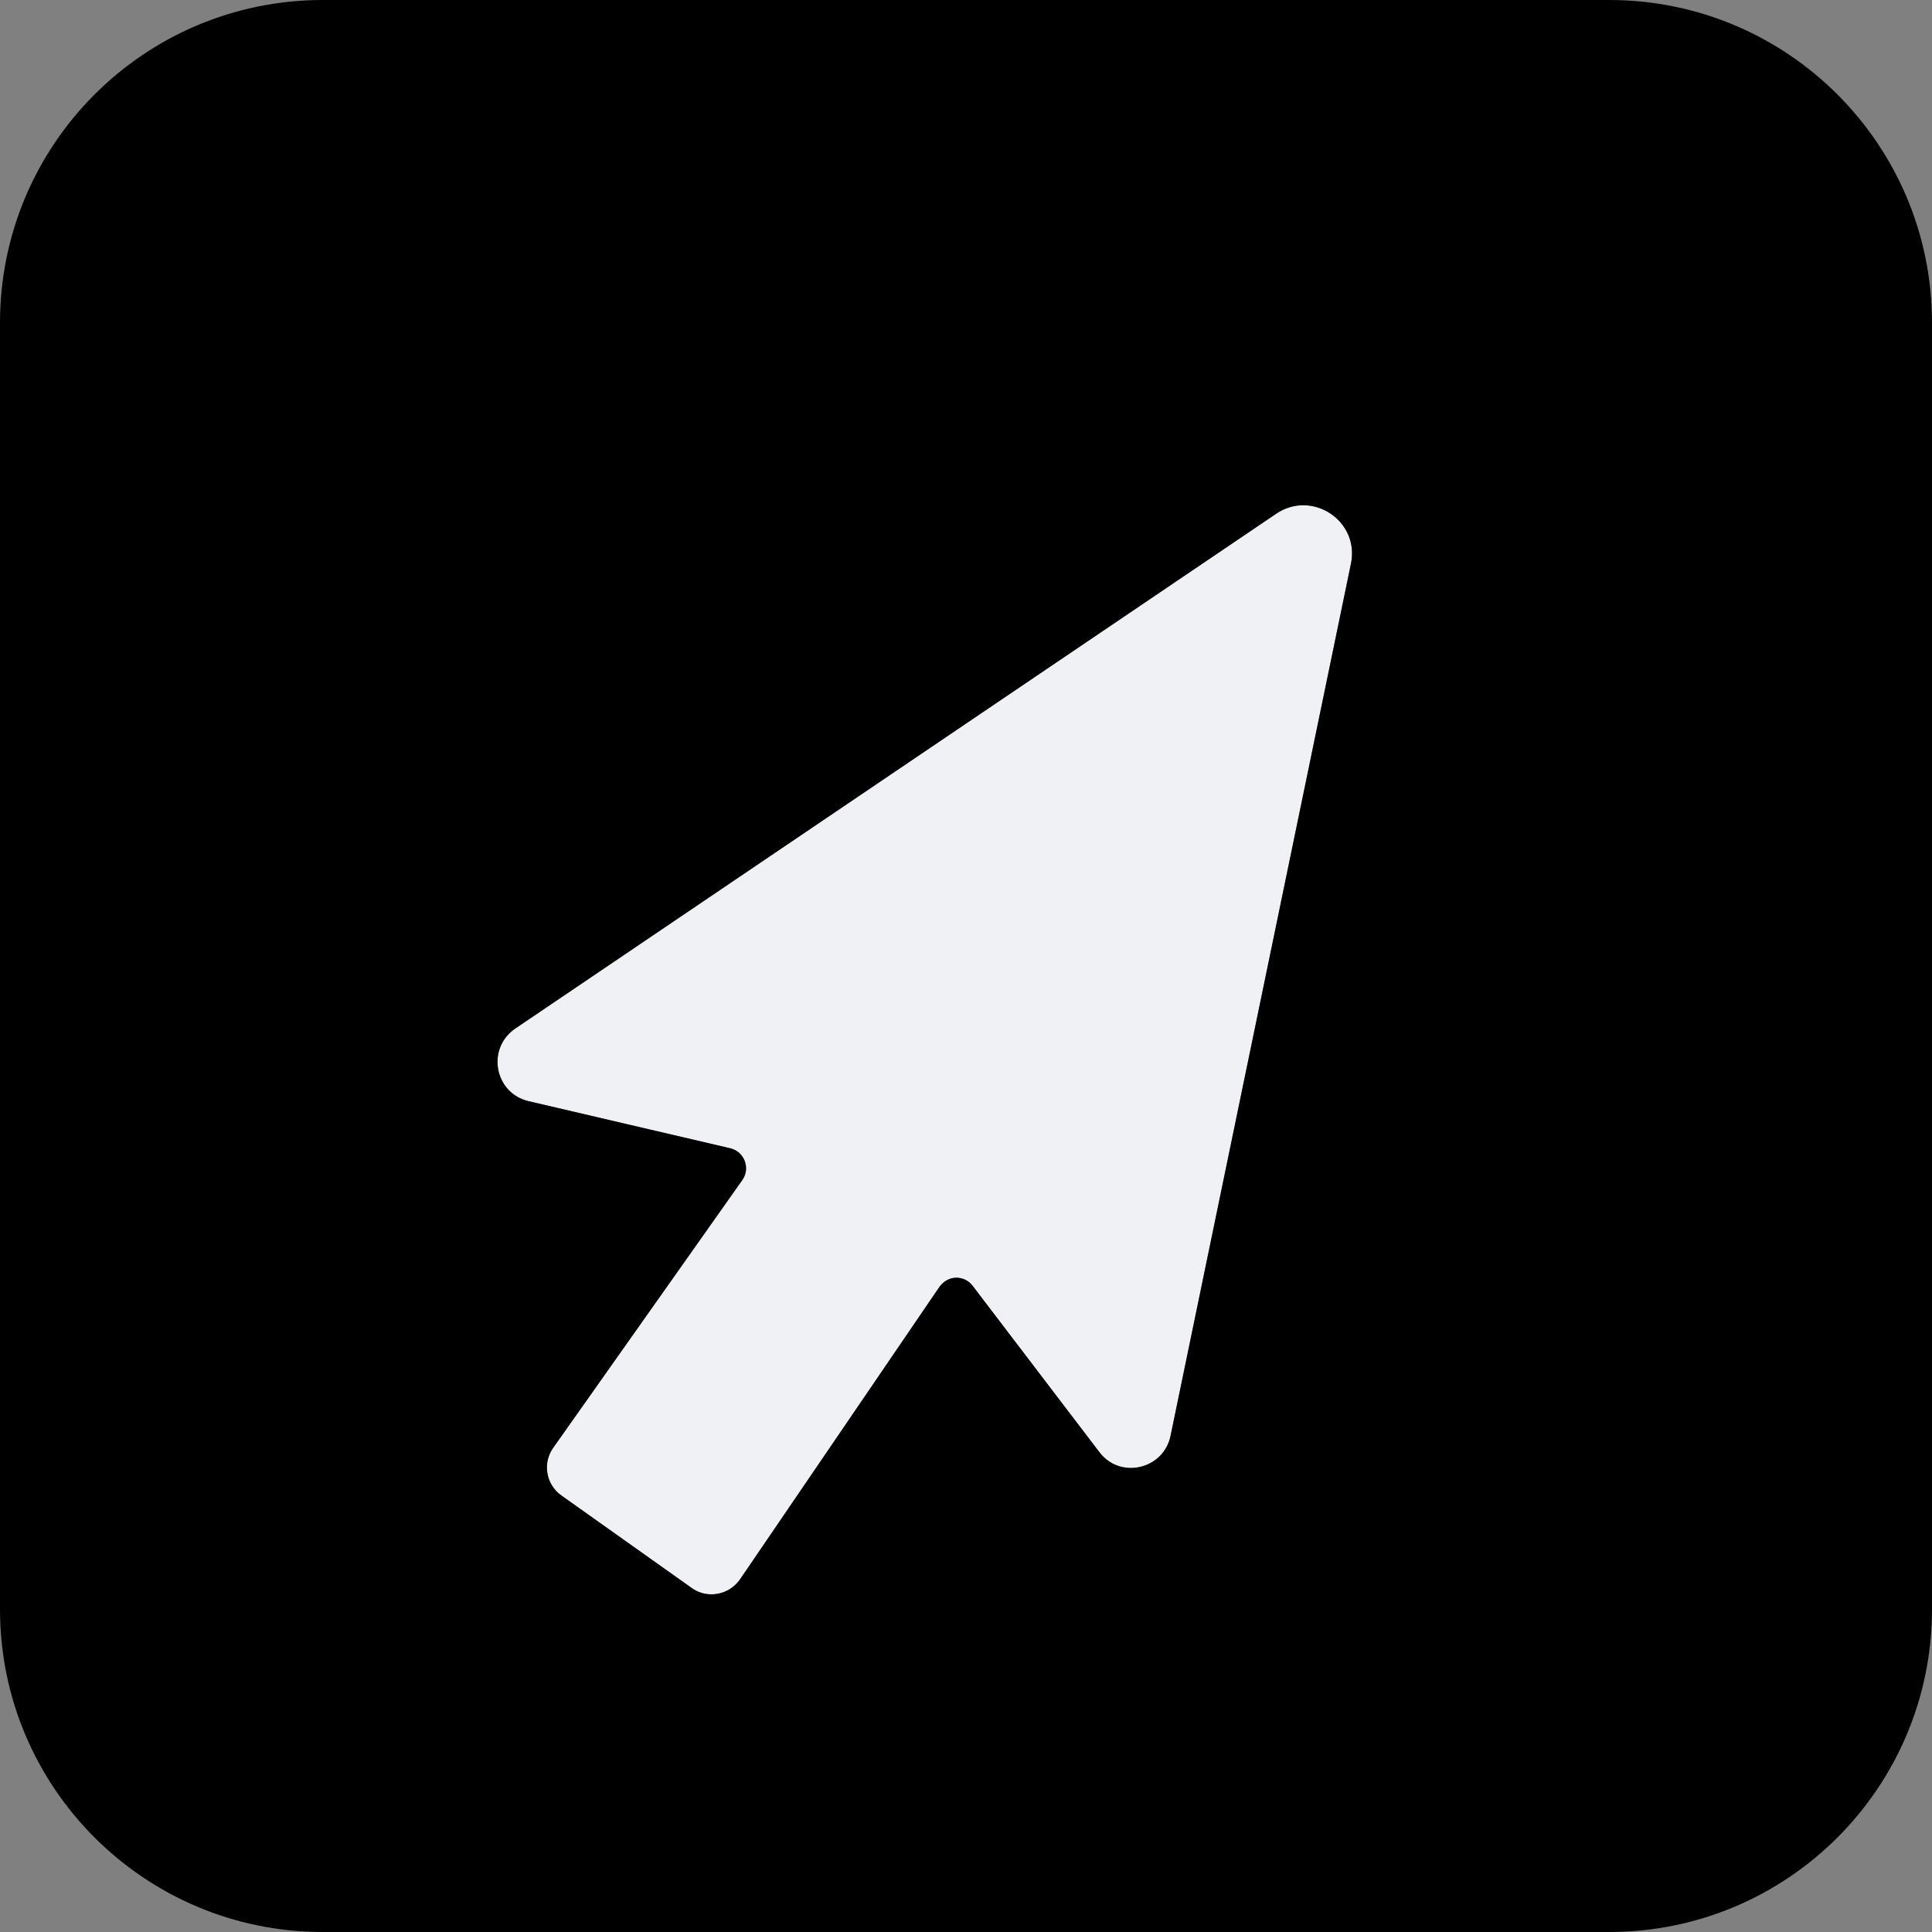 <?xml version="1.0" encoding="UTF-8"?>
<svg xmlns="http://www.w3.org/2000/svg" viewBox="0 0 47.88 47.88">

    <rect x="0" y="0" width="47.88" height="47.88" fill="#808080" stroke="none"/>

    <path fill="#eff1f5"  d="M13.1,27.29l5.01,1.17c.34,.09,.49,.49,.29,.78l-4.69,6.64c-.27,.38-.18,.91,.2,1.18l3.24,2.3c.38,.27,.92,.17,1.19-.22l4.95-7.26s.07-.08,.11-.11c.22-.17,.53-.12,.7,.09l3.14,4.12c.51,.69,1.6,.44,1.77-.4l4.47-21.61c.22-1.06-.96-1.84-1.85-1.24L12.77,25.49c-.72,.49-.52,1.6,.33,1.8Z"/>
    <path d="M24.12,0H8C3.58,0,0,3.58,0,8v31.88c0,4.42,3.58,8,8,8h31.88c4.42,0,8-3.58,8-8V8c0-4.42-3.58-8-8-8h-15.76Zm7.51,12.73c.89-.6,2.07,.18,1.85,1.24l-4.47,21.61c-.17,.84-1.26,1.09-1.77,.4l-3.14-4.12c-.17-.22-.48-.26-.7-.09-.04,.03-.08,.07-.11,.11l-4.95,7.26c-.27,.39-.81,.49-1.19,.22l-3.24-2.3c-.38-.27-.47-.8-.2-1.18l4.69-6.64c.2-.29,.05-.69-.29-.78l-5.01-1.17c-.85-.2-1.05-1.31-.33-1.8L31.63,12.73Z"/>

</svg>